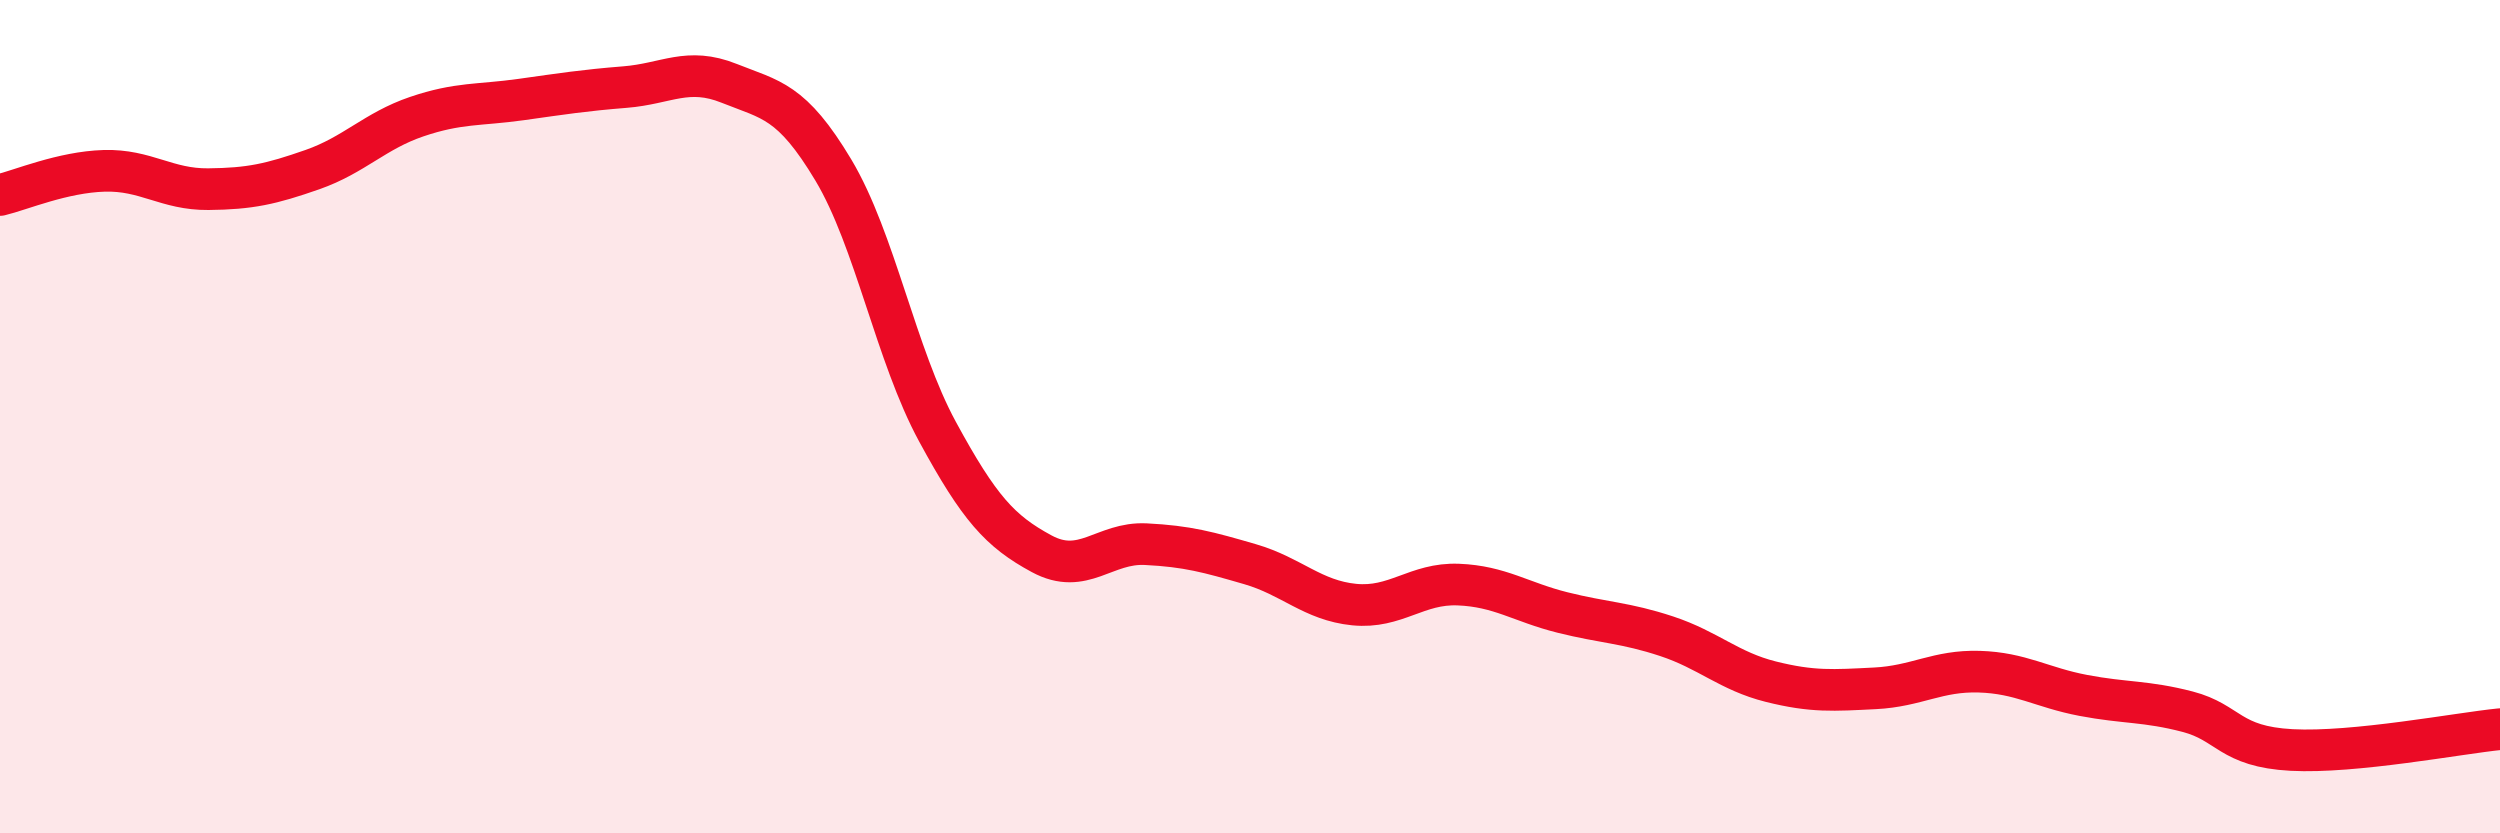
    <svg width="60" height="20" viewBox="0 0 60 20" xmlns="http://www.w3.org/2000/svg">
      <path
        d="M 0,4.68 C 0.5,4.56 1.5,4.13 2.5,4.1 C 3.5,4.07 4,4.55 5,4.54 C 6,4.53 6.5,4.42 7.5,4.07 C 8.5,3.72 9,3.14 10,2.8 C 11,2.46 11.5,2.53 12.5,2.39 C 13.5,2.25 14,2.17 15,2.09 C 16,2.01 16.5,1.6 17.5,2 C 18.5,2.4 19,2.41 20,4.08 C 21,5.75 21.5,8.52 22.5,10.36 C 23.5,12.2 24,12.75 25,13.29 C 26,13.83 26.5,13.01 27.5,13.06 C 28.5,13.11 29,13.25 30,13.54 C 31,13.83 31.5,14.41 32.5,14.51 C 33.5,14.61 34,13.99 35,14.03 C 36,14.07 36.5,14.45 37.5,14.7 C 38.5,14.95 39,14.94 40,15.27 C 41,15.6 41.5,16.11 42.5,16.36 C 43.5,16.61 44,16.57 45,16.52 C 46,16.47 46.5,16.09 47.5,16.12 C 48.5,16.15 49,16.5 50,16.69 C 51,16.88 51.5,16.82 52.5,17.08 C 53.5,17.34 53.5,17.92 55,18 C 56.5,18.08 59,17.6 60,17.5L60 20L0 20Z"
        fill="#EB0A25"
        opacity="0.1"
        stroke-linecap="round"
        stroke-linejoin="round"
      />
      <path
        d="M 0,4.68 C 0.5,4.56 1.5,4.13 2.5,4.1 C 3.5,4.07 4,4.55 5,4.54 C 6,4.53 6.5,4.42 7.5,4.07 C 8.5,3.72 9,3.14 10,2.8 C 11,2.46 11.5,2.53 12.5,2.39 C 13.5,2.25 14,2.17 15,2.09 C 16,2.01 16.5,1.6 17.5,2 C 18.5,2.4 19,2.41 20,4.08 C 21,5.75 21.5,8.52 22.5,10.36 C 23.5,12.2 24,12.75 25,13.29 C 26,13.83 26.5,13.01 27.5,13.06 C 28.5,13.11 29,13.25 30,13.54 C 31,13.83 31.5,14.41 32.5,14.51 C 33.5,14.61 34,13.99 35,14.03 C 36,14.07 36.5,14.45 37.5,14.7 C 38.5,14.95 39,14.94 40,15.27 C 41,15.6 41.5,16.11 42.5,16.36 C 43.5,16.61 44,16.57 45,16.52 C 46,16.47 46.5,16.09 47.5,16.12 C 48.5,16.15 49,16.5 50,16.69 C 51,16.88 51.5,16.82 52.5,17.08 C 53.5,17.34 53.5,17.92 55,18 C 56.5,18.08 59,17.6 60,17.5"
        stroke="#EB0A25"
        stroke-width="1"
        fill="none"
        stroke-linecap="round"
        stroke-linejoin="round"
      />
    </svg>
  